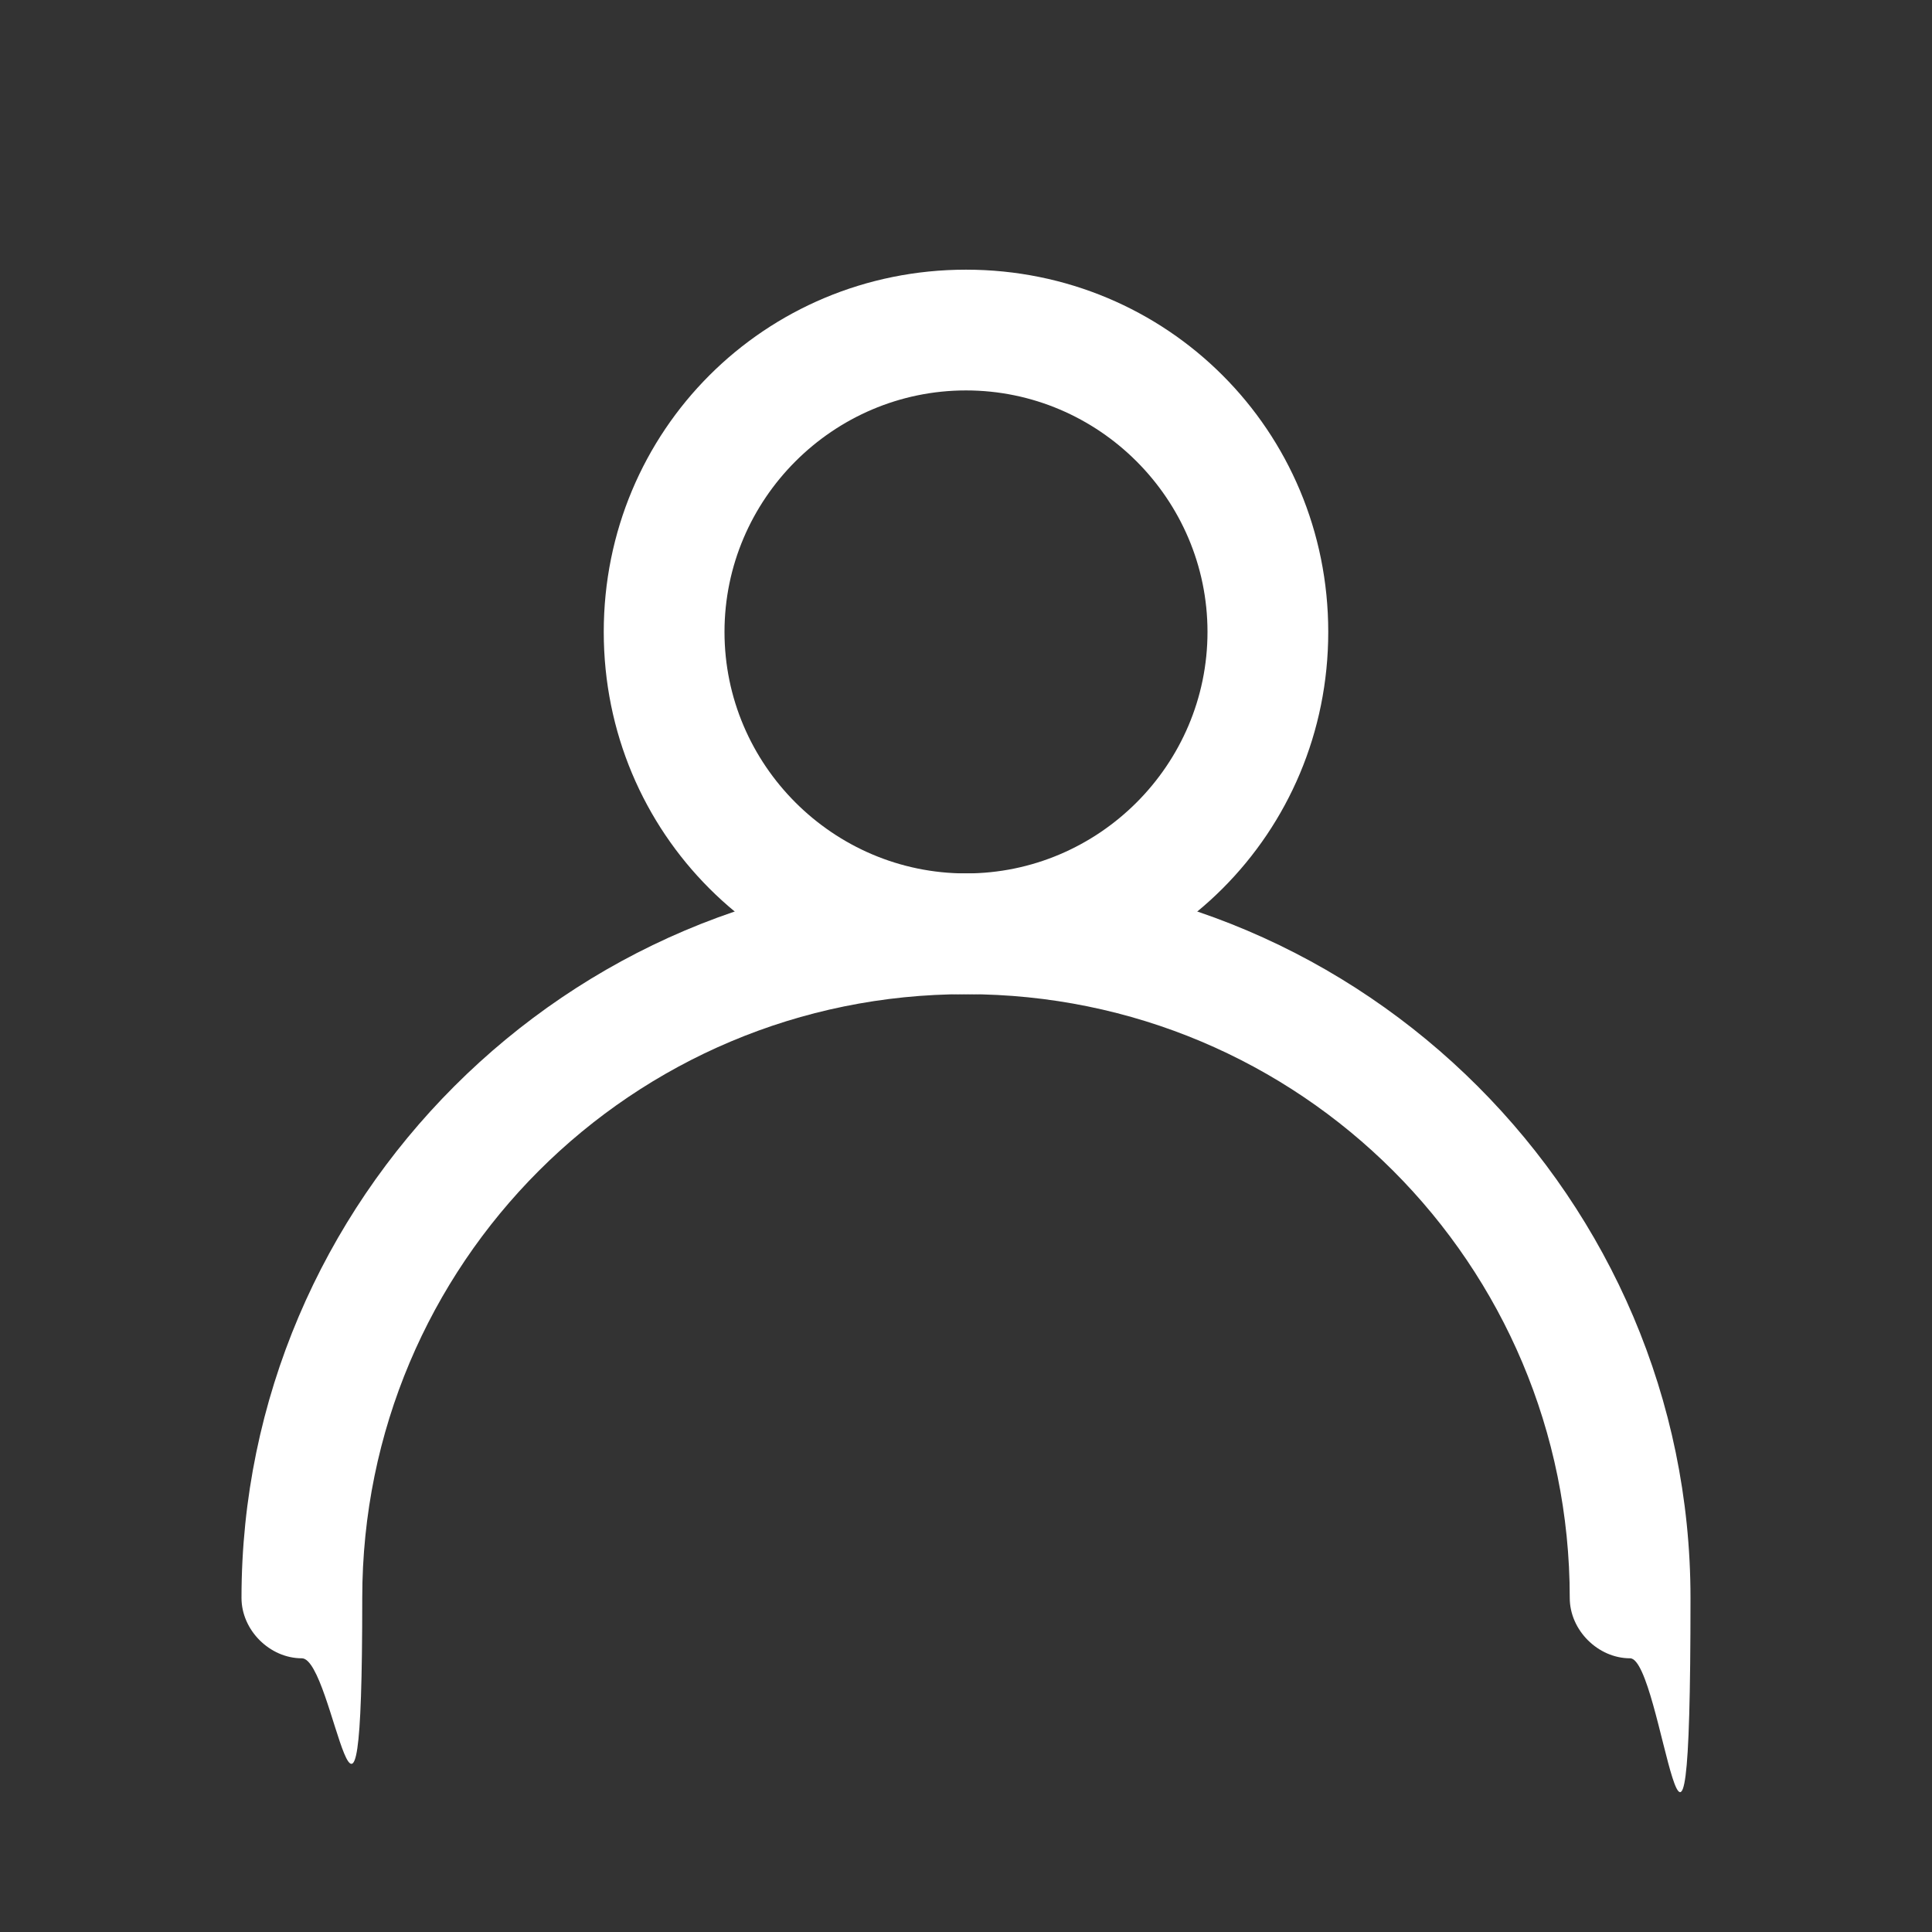 <?xml version="1.0" encoding="UTF-8"?>
<svg id="_レイヤー_1" data-name="レイヤー_1" xmlns="http://www.w3.org/2000/svg" width="48" height="48" version="1.1" viewBox="0 0 48 48">
  <rect x="0" y="0" width="48" height="48" fill="#333333" stroke="none"/>
  <!-- Generator: Adobe Illustrator 29.8.1, SVG Export Plug-In . SVG Version: 2.1.1 Build 2)  -->
  <path d="M24,9.7c3.3,0,6,2.7,6,6s-2.7,6-6,6-6-2.7-6-6,2.7-6,6-6M24,6.7c-5,0-9,4-9,9s4,9,9,9,9-4,9-9-4-9-9-9h0Z" fill="#fff"/>
  <path d="M40.5,41.2c-.8,0-1.5-.7-1.5-1.5,0-8.3-6.7-15-15-15s-15,6.7-15,15-.7,1.5-1.5,1.5-1.5-.7-1.5-1.5c0-9.9,8.1-18,18-18s18,8.1,18,18-.7,1.5-1.5,1.5Z" fill="#fff"/>
</svg>